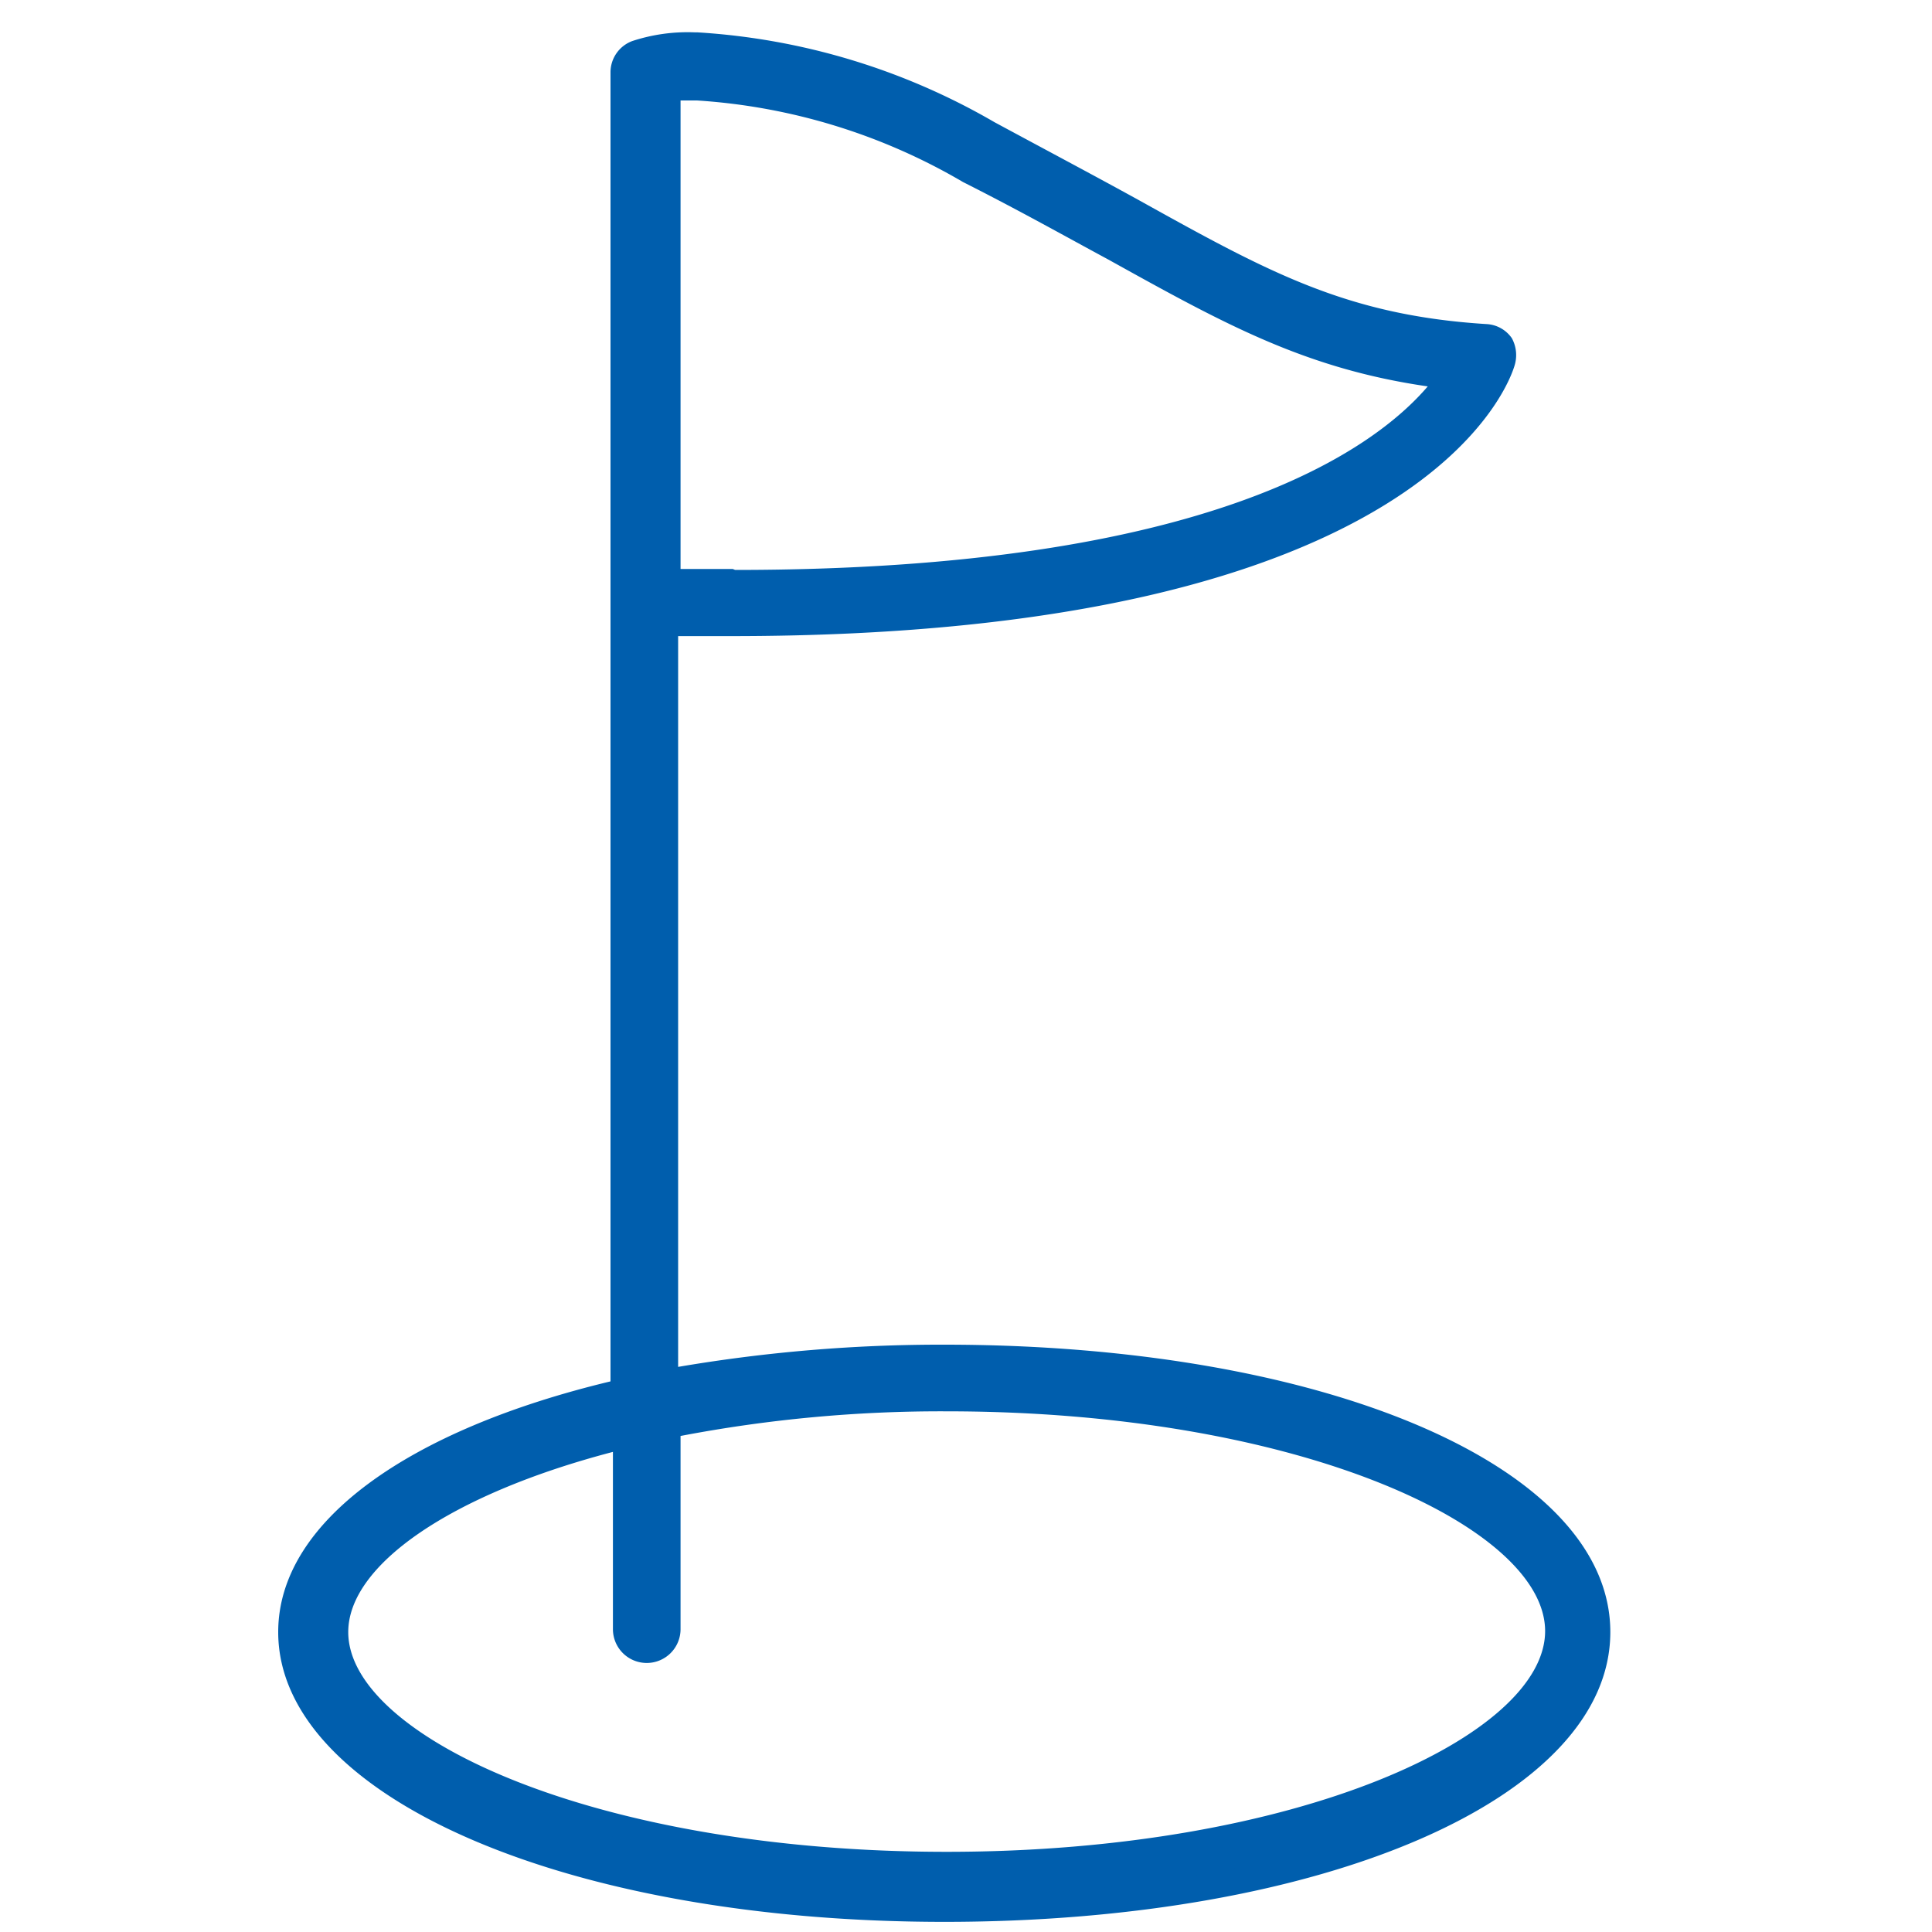 <svg id="Layer_1" data-name="Layer 1" xmlns="http://www.w3.org/2000/svg" width="40" height="40" viewBox="0 0 40 40">
  <defs>
    <style>
      .cls-1 {
        fill: #005ead;
      }
    </style>
  </defs>
  <title>Artboard 28</title>
  <g>
    <path class="cls-1" d="M19.6,39.49c-7.72,0-13.54-2.45-13.54-5.7,0-2.1,2.5-3.95,6.69-4.95l.19-.05V1.5a.44.44,0,0,1,.29-.42A3.5,3.5,0,0,1,14.44.92a13.54,13.54,0,0,1,6,1.82c1.15.59,2.12,1.12,3,1.6,2.72,1.51,4.36,2.42,7.3,2.6a.46.46,0,0,1,.34.19.47.47,0,0,1,.07.38c-.06.22-1.65,5.42-16,5.42H13.84V28.6l.3-.05a31.57,31.57,0,0,1,5.46-.46c7.72,0,13.54,2.45,13.54,5.7S27.32,39.49,19.6,39.49Zm-7-9.67c-3.5.91-5.67,2.43-5.67,4,0,2.32,5.08,4.8,12.64,4.8s12.64-2.48,12.64-4.8S27.16,29,19.6,29A30.09,30.09,0,0,0,14,29.5l-.2,0v4.19a.45.45,0,1,1-.9,0v-4Zm1.8-28-.36,0h-.23V12h1.38C25,12,28.5,9.59,29.75,8.14L30,7.79l-.45-.06A17.62,17.62,0,0,1,23,5.14c-.89-.5-1.84-1-3-1.6A12.76,12.76,0,0,0,14.43,1.82Z"/>
    <path class="cls-1" d="M14.44,1.17h0A13.36,13.36,0,0,1,20.35,3c1.15.59,2.13,1.13,3,1.61,2.74,1.52,4.39,2.44,7.4,2.62a.19.19,0,0,1,.15.08.25.25,0,0,1,0,.17A5.26,5.26,0,0,1,28.46,10c-2,1.2-5.86,2.64-13.27,2.64h-1.6V28.9l.59-.1a31.1,31.1,0,0,1,5.42-.46c7.45,0,13.29,2.4,13.29,5.45s-5.84,5.45-13.29,5.45S6.31,36.84,6.31,33.79c0-1.94,2.49-3.75,6.5-4.71l.38-.09V1.5a.18.18,0,0,1,.13-.18,3.09,3.09,0,0,1,1.12-.15m.78,11.11c9.85,0,13.45-2.49,14.72-4l.59-.69-.91-.13c-2.44-.33-4-1.22-6.51-2.58-.84-.47-1.81-1-2.94-1.59a13,13,0,0,0-5.74-1.74l-.38,0-.46,0V12.26h1.63M13.39,33.93a.2.2,0,0,1-.2-.2V29.41l-.62.17c-3.62.94-5.86,2.55-5.86,4.21,0,2.74,5.9,5.05,12.89,5.05s12.89-2.31,12.89-5.05-5.9-5.05-12.89-5.05a29.66,29.66,0,0,0-5.6.52l-.41.08v4.39a.2.2,0,0,1-.2.2m1-33.26a3.67,3.67,0,0,0-1.3.18.69.69,0,0,0-.45.65V28.6c-4.17,1-6.88,2.9-6.88,5.19,0,3.39,5.93,6,13.79,6s13.79-2.56,13.79-6-5.93-5.95-13.79-5.95a32.38,32.38,0,0,0-5.51.46V13.17h1.1c14.52,0,16.15-5.37,16.22-5.61A.73.73,0,0,0,31.3,7a.68.68,0,0,0-.52-.29c-2.89-.18-4.51-1.07-7.19-2.56-.87-.48-1.85-1-3-1.62A13.92,13.92,0,0,0,14.44.67Zm.78,11.11H14.09V2.08h.34a12.45,12.45,0,0,1,5.51,1.69c1.15.58,2.11,1.12,3,1.6C25.32,6.69,27,7.63,29.56,8c-1.12,1.31-4.53,3.8-14.34,3.8ZM13.39,34.43a.7.7,0,0,0,.7-.7v-4a28.71,28.71,0,0,1,5.51-.51c7.3,0,12.39,2.4,12.39,4.55S26.9,38.34,19.6,38.34,7.21,35.94,7.21,33.79c0-1.37,2.08-2.84,5.48-3.73v3.67a.7.7,0,0,0,.7.7Z"/>
  </g>
</svg>

